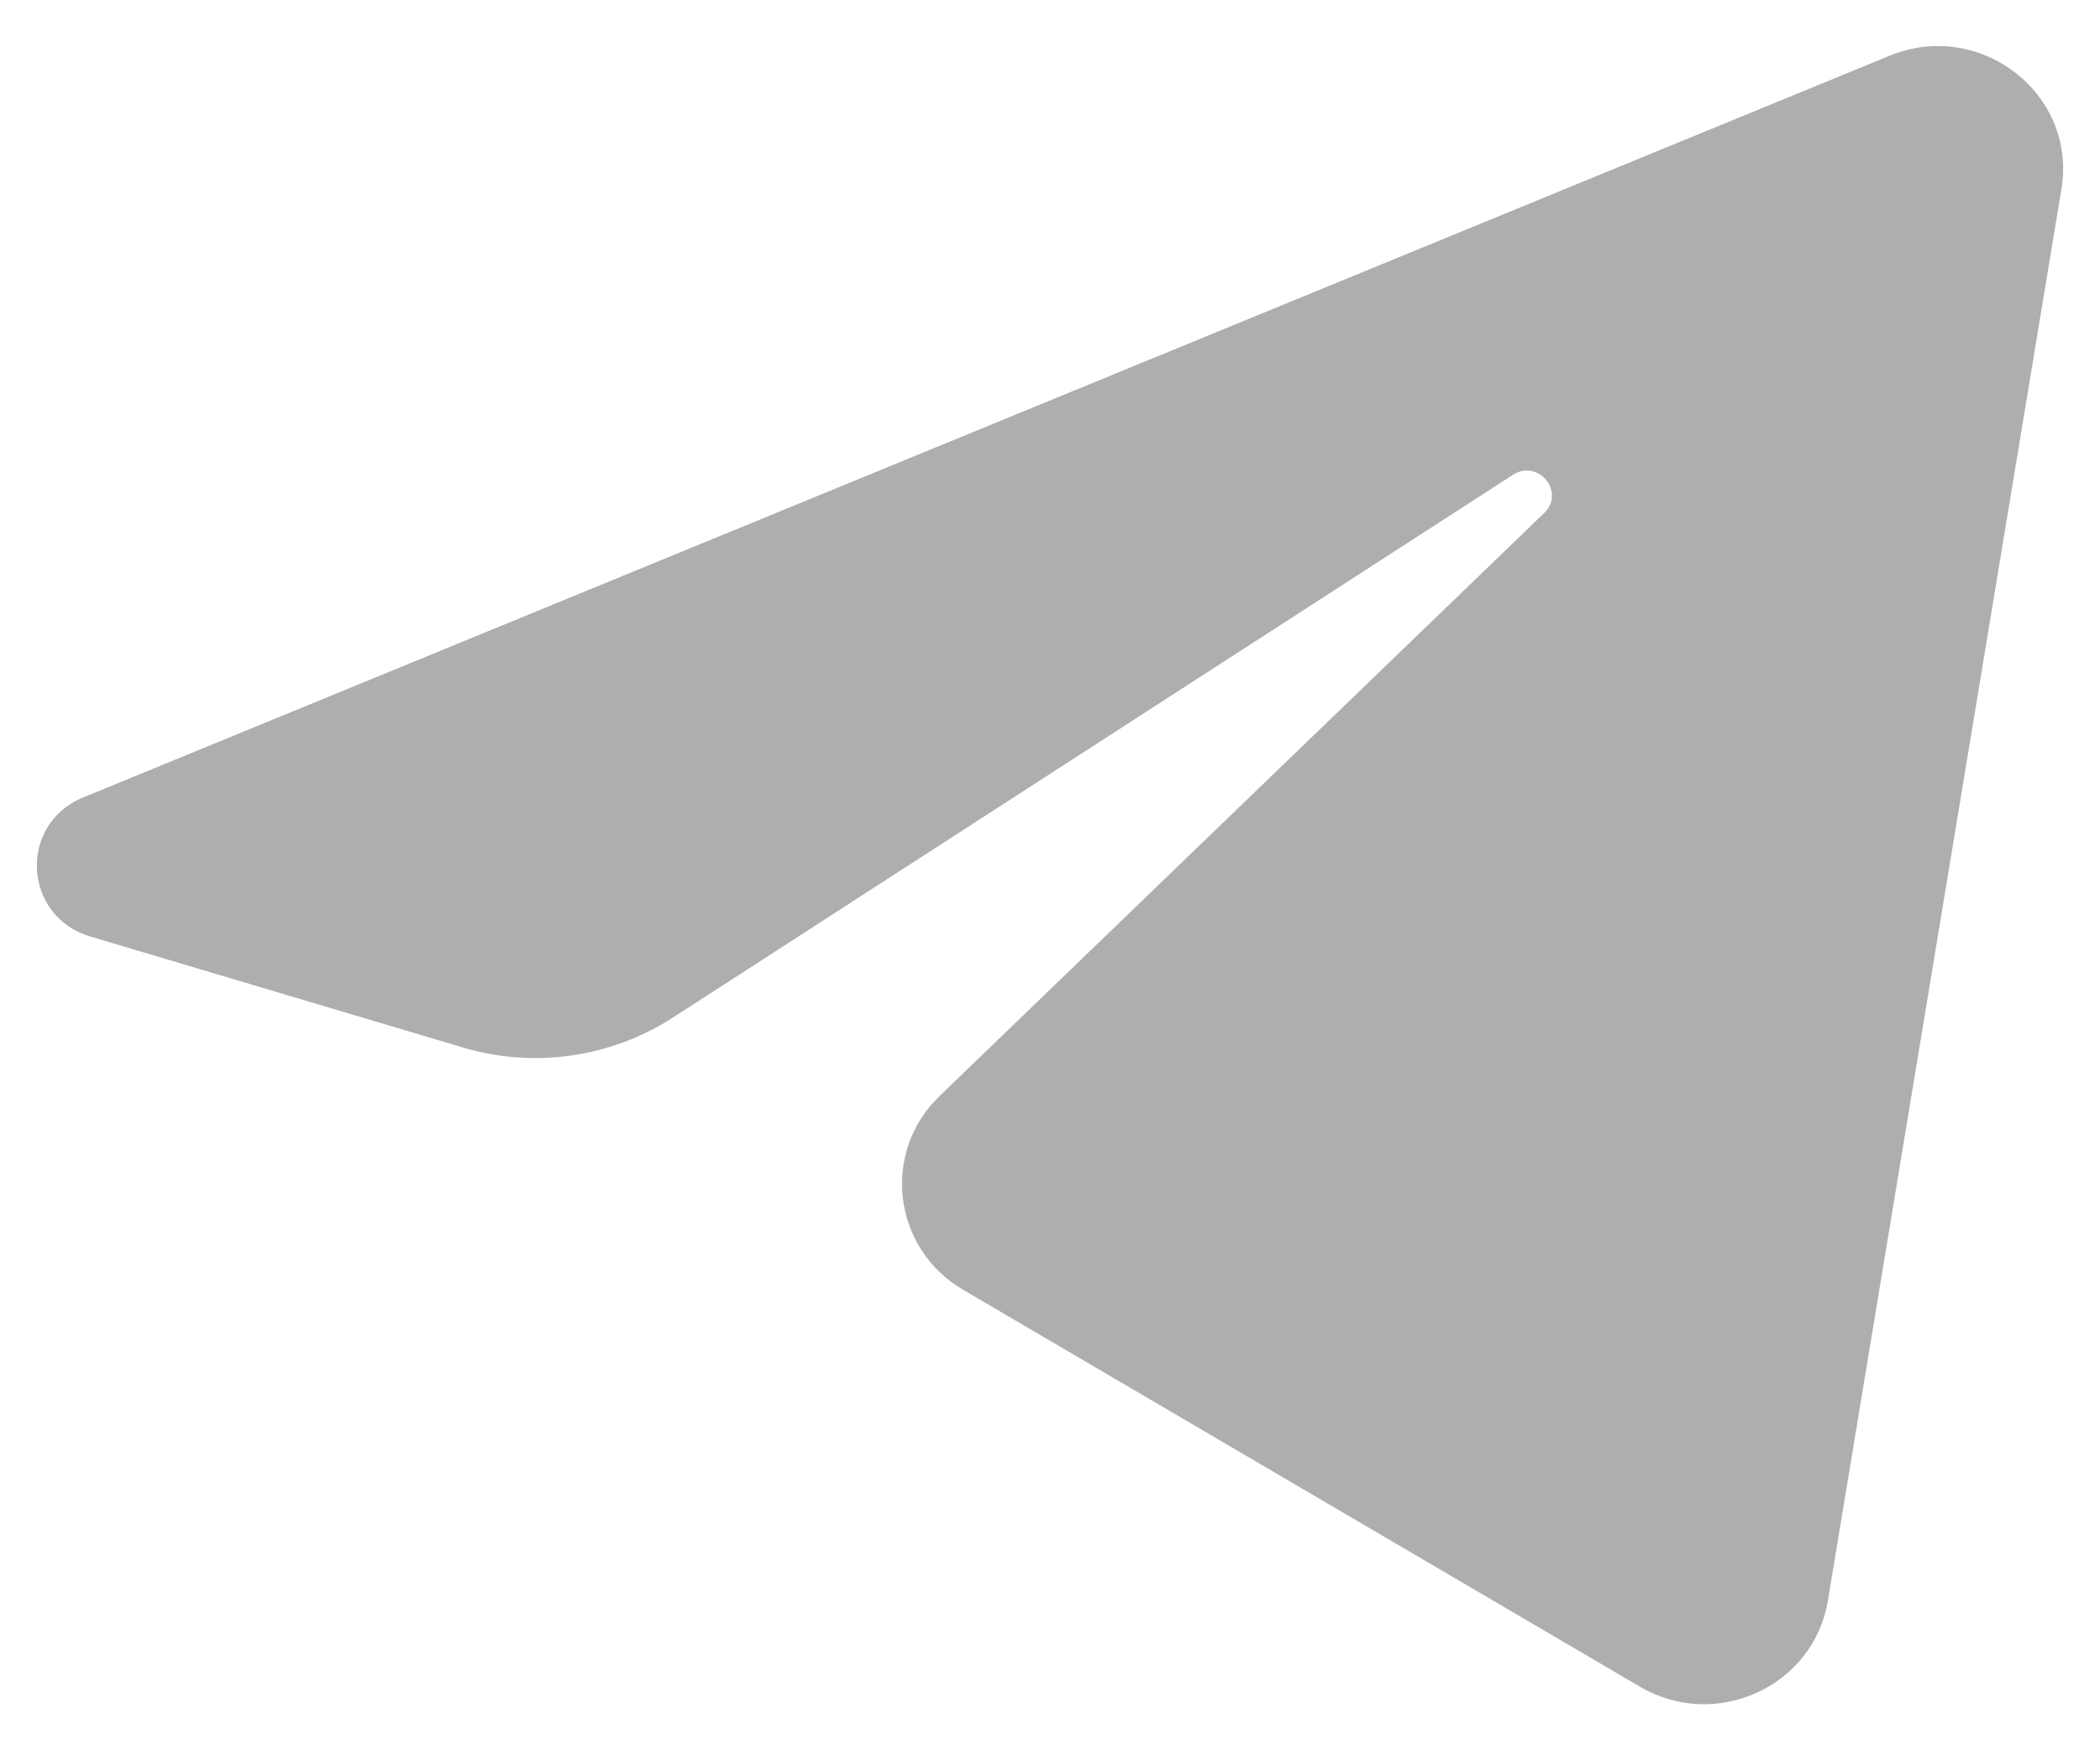 <svg width="24" height="20" viewBox="0 0 24 20" fill="none" xmlns="http://www.w3.org/2000/svg">
<path d="M23.559 2.162C23.74 1.072 22.631 0.212 21.595 0.637L0.949 9.113C0.206 9.419 0.26 10.471 1.031 10.701L5.289 11.969C6.101 12.211 6.981 12.086 7.691 11.627L17.29 5.426C17.58 5.239 17.895 5.624 17.648 5.862L10.738 12.524C10.068 13.17 10.201 14.265 11.007 14.738L18.743 19.274C19.611 19.783 20.727 19.271 20.89 18.291L23.559 2.162Z" fill="#AEAEAE"/>
</svg>
